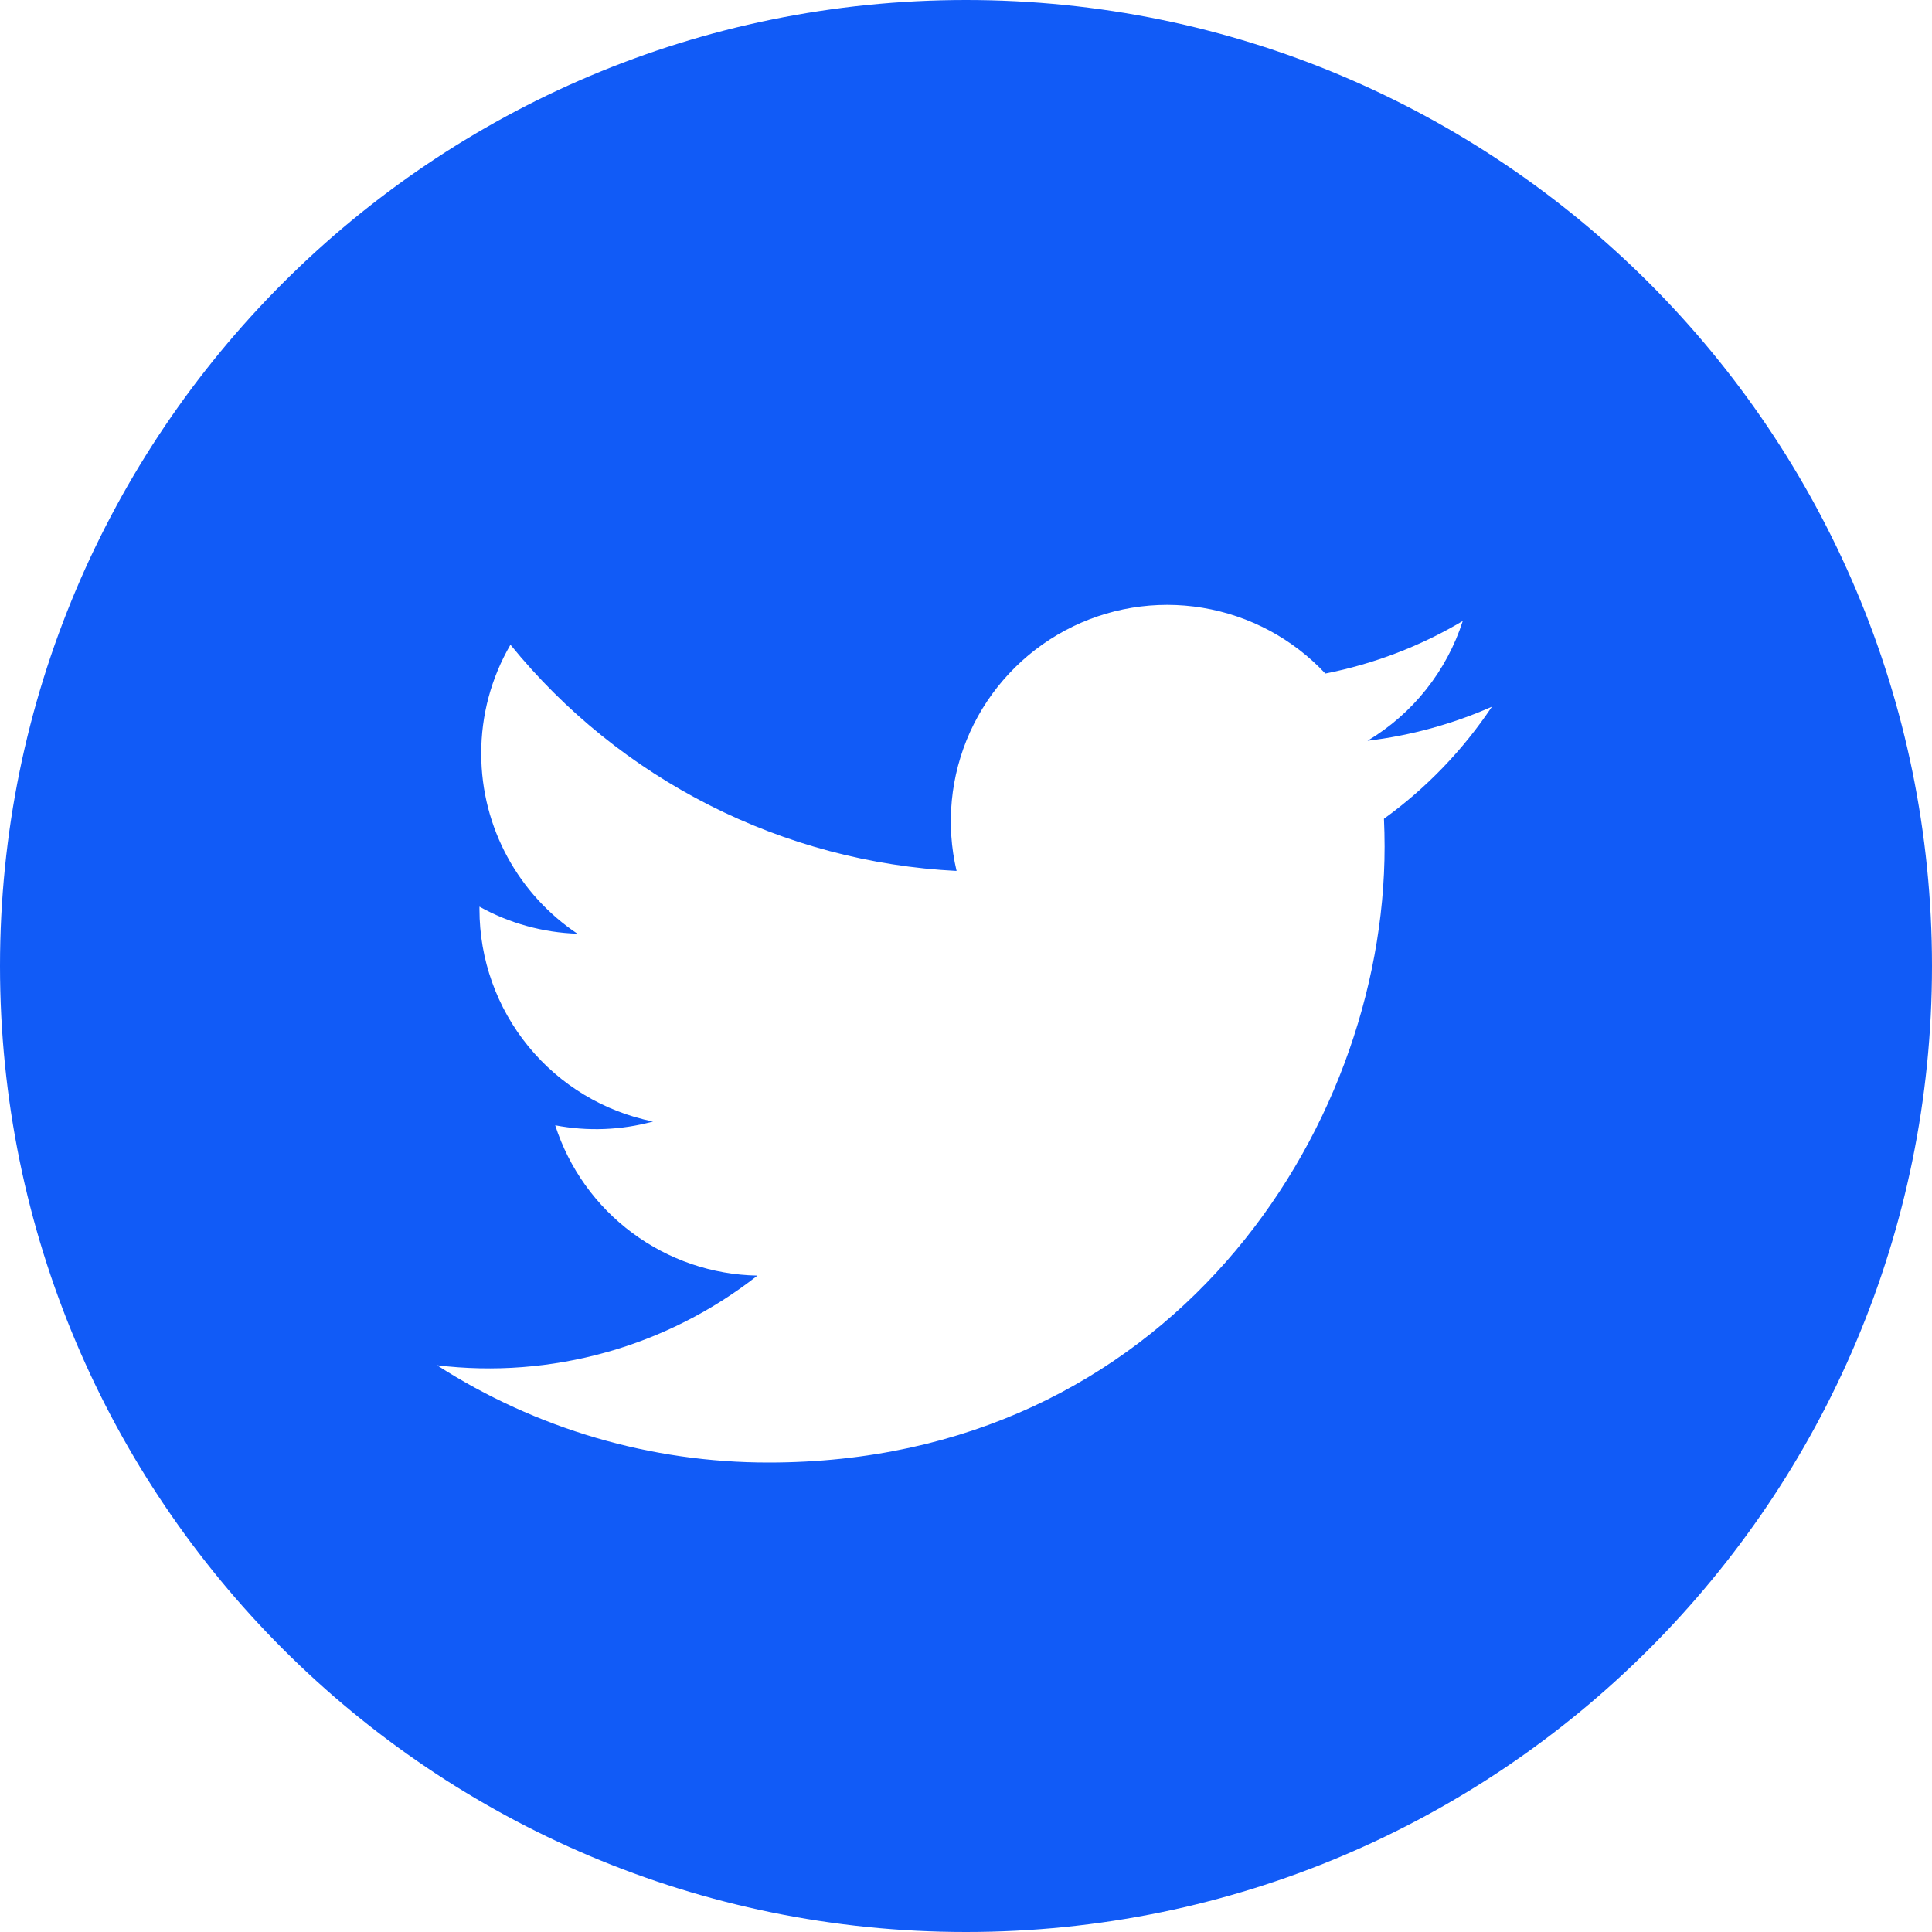 <svg width="24" height="24" viewBox="0 0 24 24" fill="none" xmlns="http://www.w3.org/2000/svg">
<path fill-rule="evenodd" clip-rule="evenodd" d="M12 24C18.627 24 24 18.627 24 12C24 5.373 18.627 0 12 0C5.373 0 0 5.373 0 12C0 18.627 5.373 24 12 24ZM16.988 9.202C17.521 9.138 18.042 8.996 18.533 8.779L18.533 8.779C18.172 9.319 17.718 9.791 17.192 10.171C17.197 10.286 17.2 10.403 17.2 10.518C17.2 14.071 14.495 18.168 9.55 18.168C8.089 18.17 6.658 17.75 5.429 16.96C6.133 17.045 6.847 16.99 7.53 16.799C8.213 16.608 8.851 16.284 9.409 15.846C8.848 15.836 8.304 15.65 7.854 15.315C7.403 14.98 7.069 14.513 6.897 13.979C7.301 14.056 7.716 14.04 8.112 13.932C7.504 13.809 6.957 13.48 6.564 12.999C6.171 12.519 5.956 11.917 5.956 11.296V11.263C6.329 11.47 6.746 11.585 7.173 11.599C6.452 11.117 5.978 10.293 5.978 9.361C5.977 8.886 6.102 8.42 6.341 8.009C7.016 8.84 7.859 9.519 8.813 10.003C9.768 10.487 10.814 10.765 11.883 10.819C11.747 10.242 11.806 9.636 12.049 9.096C12.293 8.556 12.709 8.112 13.231 7.832C13.754 7.552 14.354 7.453 14.938 7.55C15.523 7.647 16.059 7.934 16.464 8.367C17.066 8.248 17.644 8.028 18.171 7.714C17.971 8.337 17.55 8.866 16.988 9.202Z" fill="#115BF7"/>
</svg>
